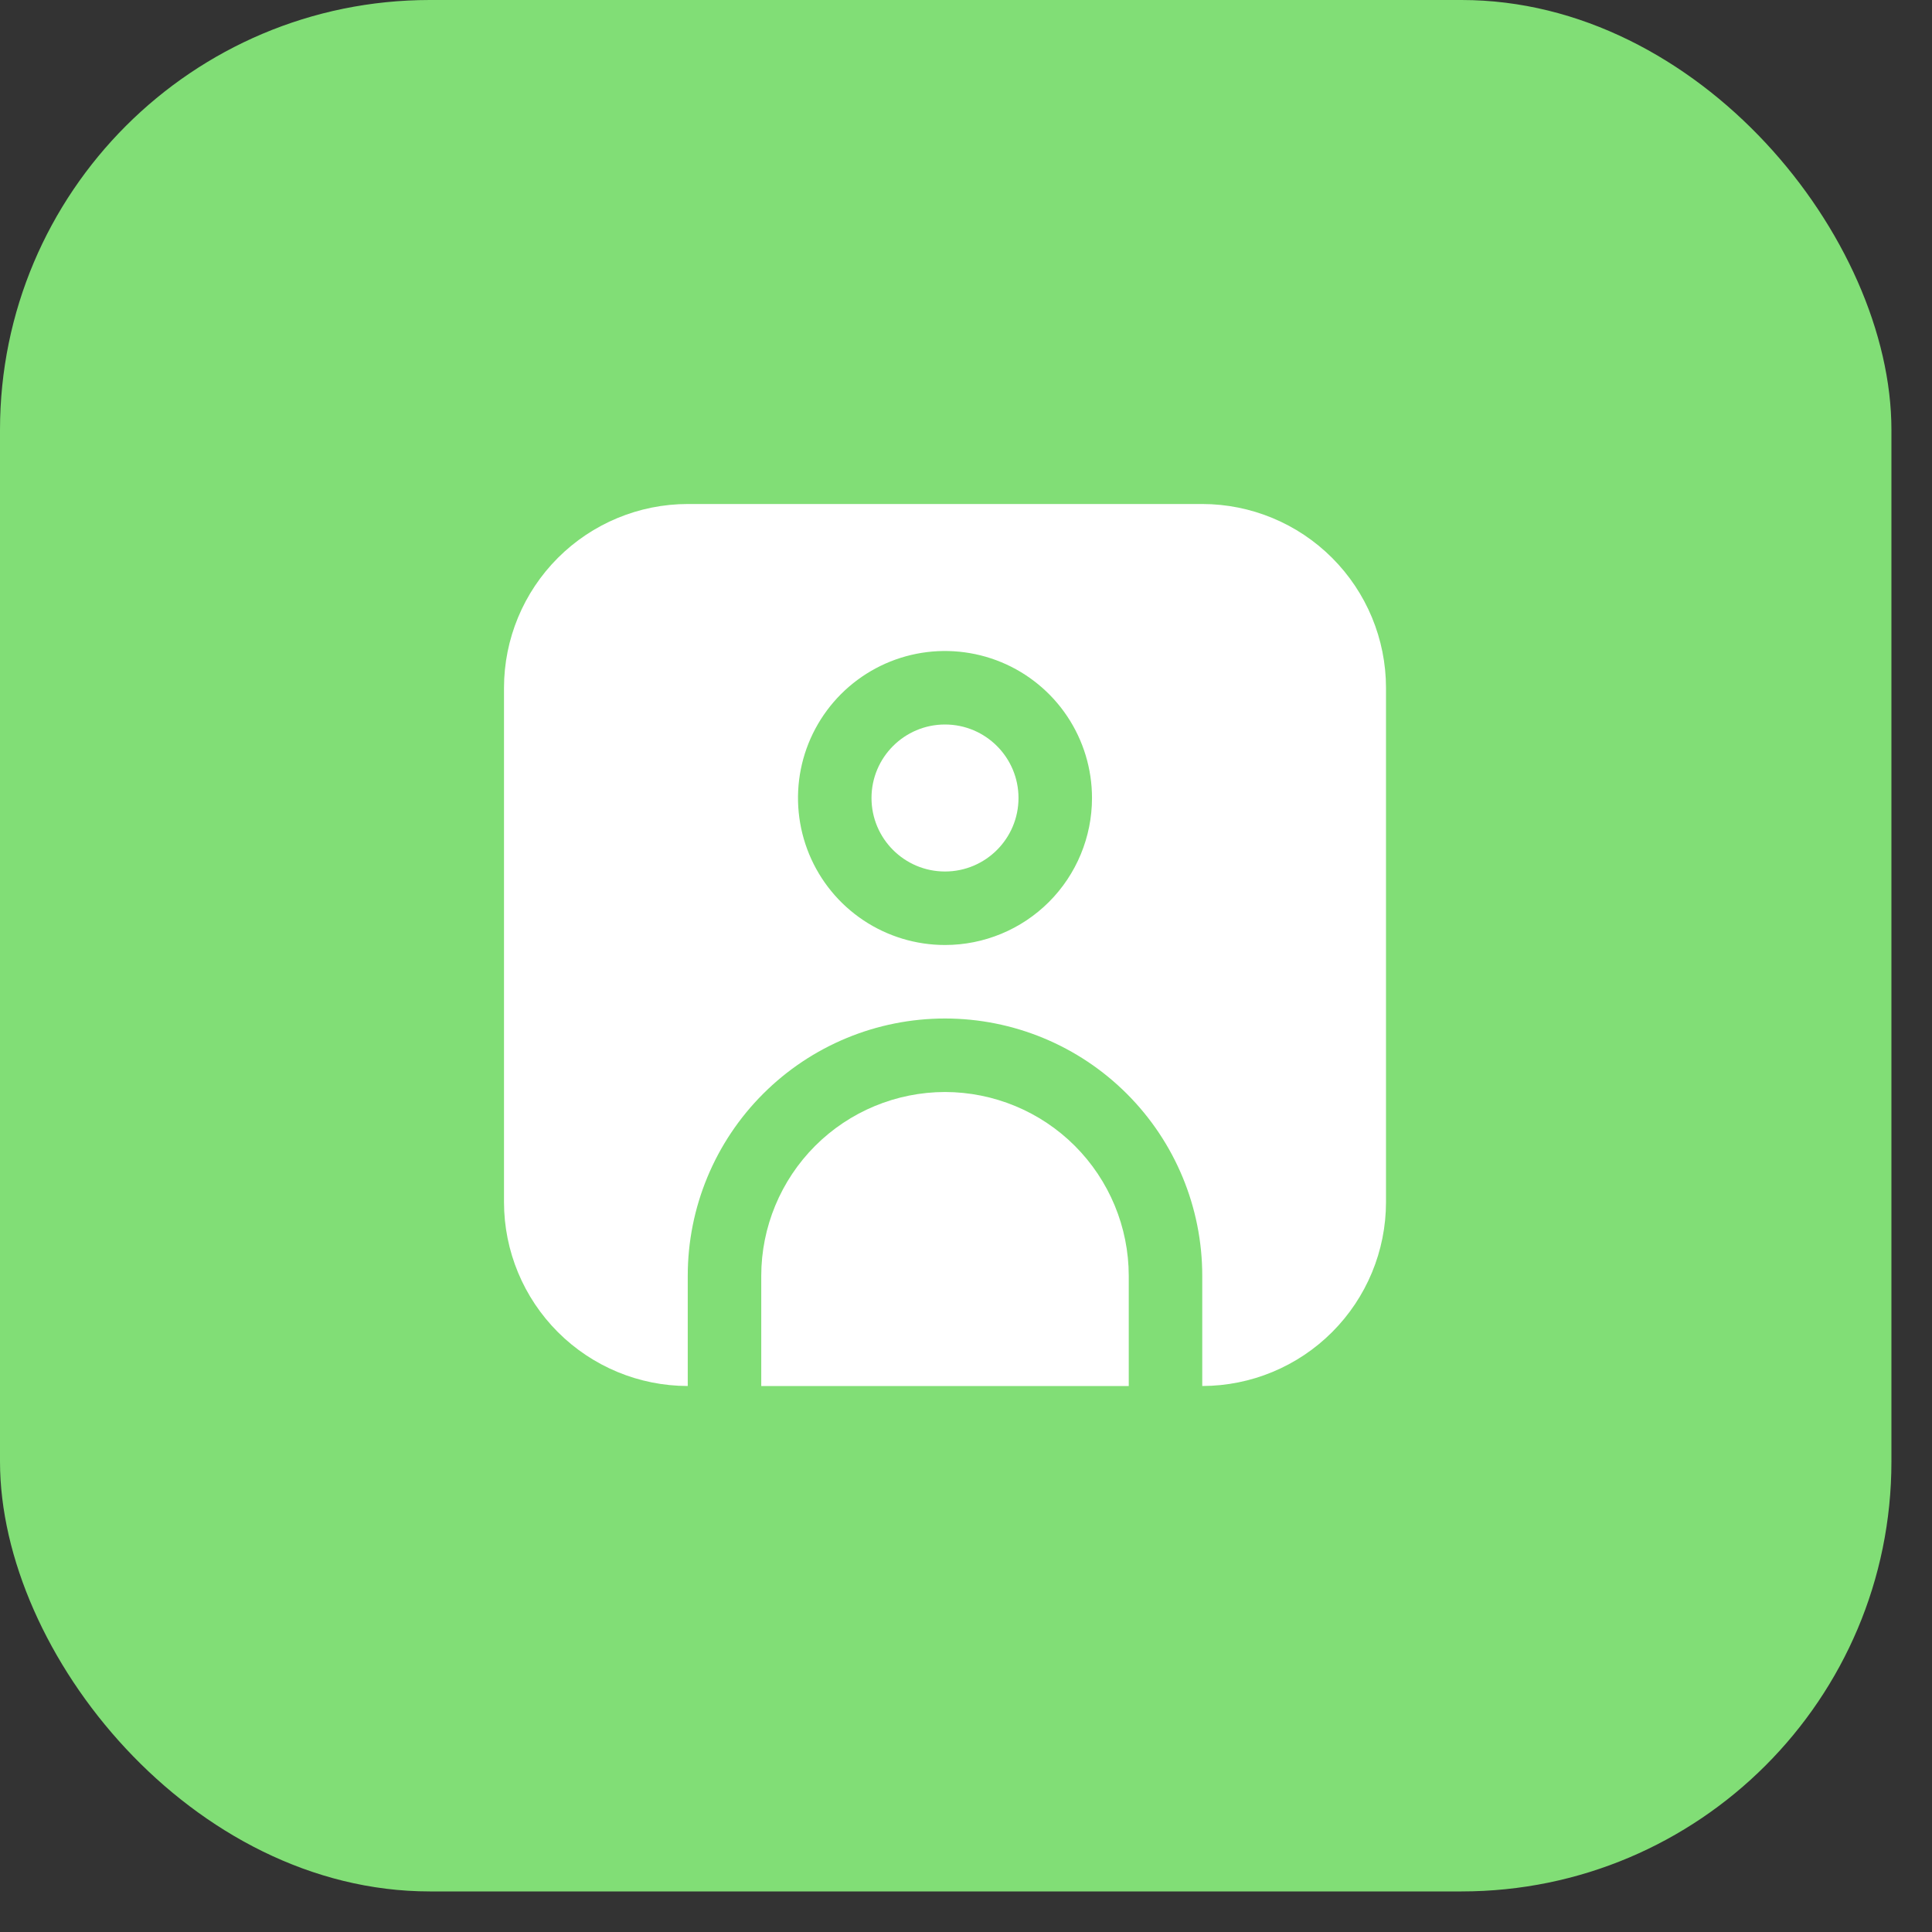 <?xml version="1.0" encoding="UTF-8"?> <svg xmlns="http://www.w3.org/2000/svg" width="46" height="46" viewBox="0 0 46 46" fill="none"><rect x="0" y="0" width="46" height="46" fill="#333333" stroke="none"/><rect width="45.034" height="45.034" rx="10.235" fill="#81DE76"></rect><g clip-path="url(#clip0_11922_4571)"><path d="M28.625 12H16.375C15.215 12.001 14.103 12.463 13.283 13.283C12.463 14.103 12.001 15.215 12 16.375L12 28.625C12.001 29.785 12.463 30.897 13.283 31.717C14.103 32.537 15.215 32.999 16.375 33V30.375C16.375 28.75 17.02 27.193 18.169 26.044C19.318 24.895 20.875 24.25 22.5 24.25C24.125 24.25 25.682 24.895 26.831 26.044C27.98 27.193 28.625 28.75 28.625 30.375V33C29.785 32.999 30.897 32.537 31.717 31.717C32.537 30.897 32.999 29.785 33 28.625V16.375C32.999 15.215 32.537 14.103 31.717 13.283C30.897 12.463 29.785 12.001 28.625 12V12ZM22.5 22.5C21.808 22.5 21.131 22.295 20.555 21.91C19.98 21.526 19.531 20.979 19.266 20.339C19.002 19.7 18.932 18.996 19.067 18.317C19.202 17.638 19.536 17.015 20.025 16.525C20.515 16.036 21.138 15.702 21.817 15.567C22.496 15.432 23.2 15.502 23.839 15.766C24.479 16.031 25.026 16.48 25.41 17.055C25.795 17.631 26 18.308 26 19C26 19.928 25.631 20.819 24.975 21.475C24.319 22.131 23.428 22.5 22.5 22.5Z" fill="white"></path><path d="M22.5 20.75C23.466 20.75 24.25 19.966 24.25 19C24.25 18.034 23.466 17.25 22.5 17.25C21.534 17.25 20.75 18.034 20.75 19C20.75 19.966 21.534 20.75 22.5 20.75Z" fill="white"></path><path d="M22.5 26C21.34 26.002 20.228 26.463 19.408 27.283C18.588 28.104 18.126 29.216 18.125 30.375V33.001H26.875V30.375C26.874 29.216 26.412 28.104 25.592 27.283C24.772 26.463 23.66 26.002 22.5 26Z" fill="white"></path></g><defs><clipPath id="clip0_11922_4571"><rect width="21" height="21" fill="white" transform="translate(12 12)"></rect></clipPath></defs></svg> 